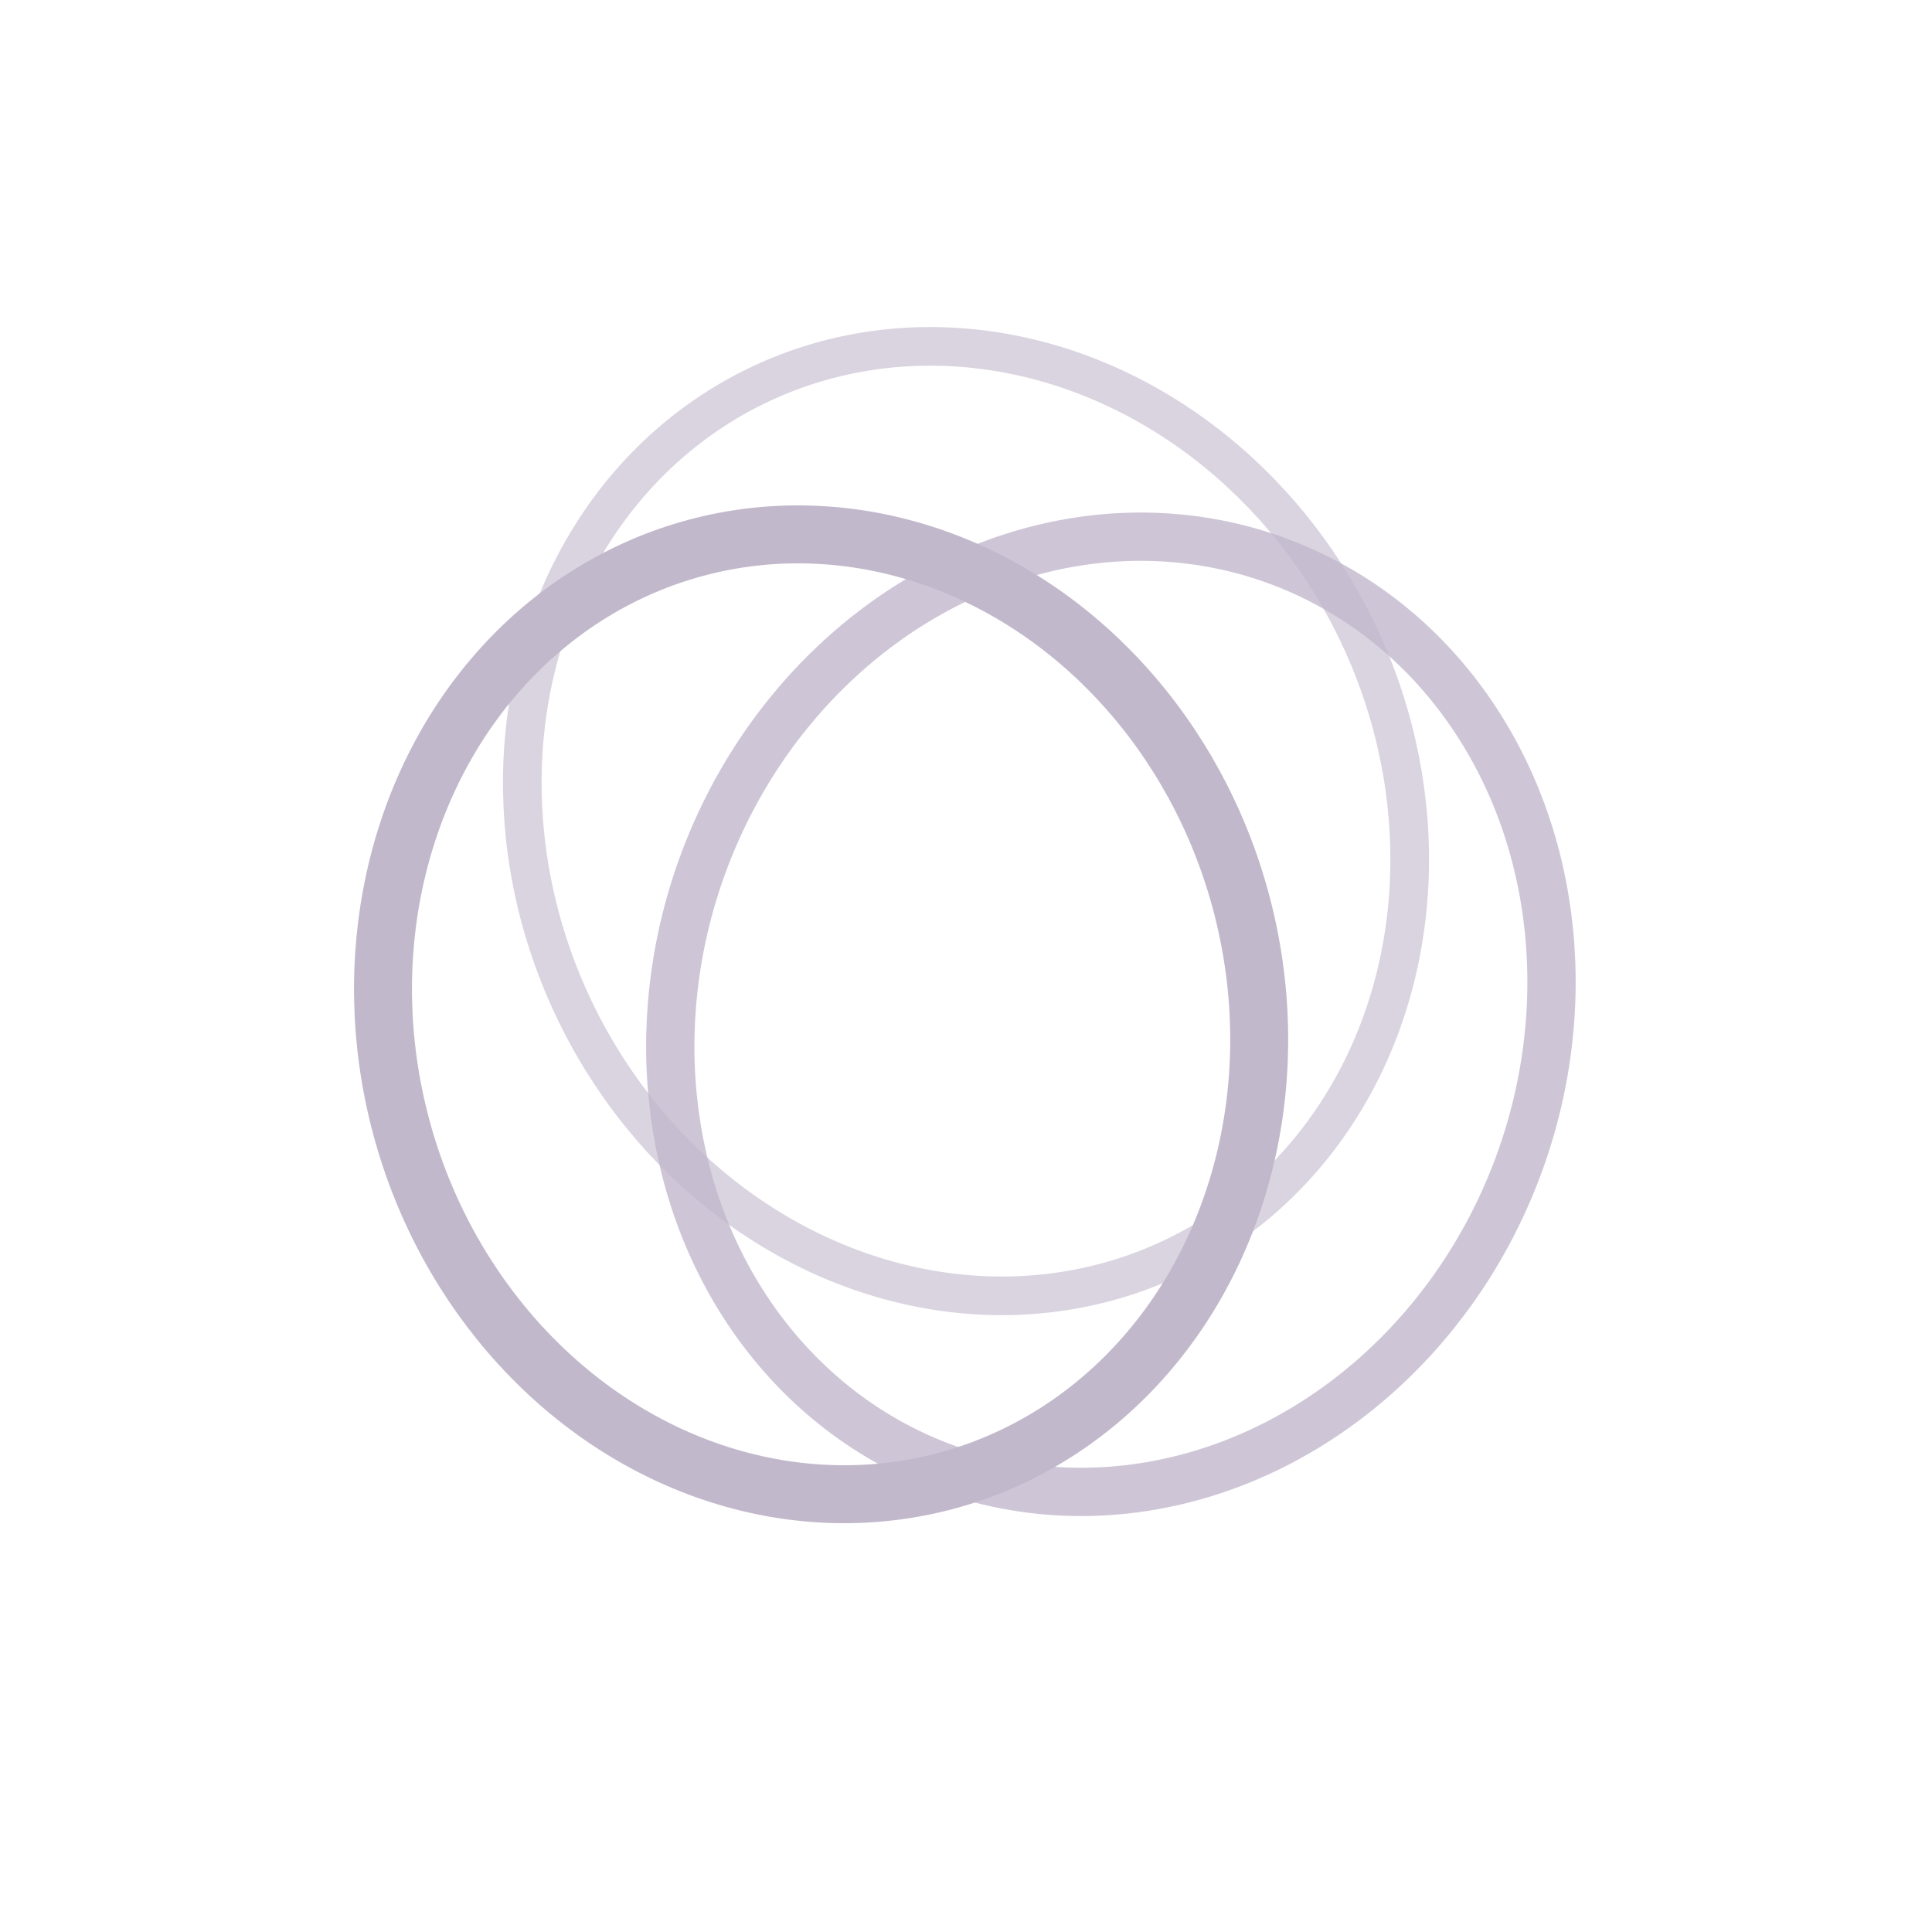 <svg xmlns="http://www.w3.org/2000/svg" viewBox="0 0 200 200">
  <ellipse cx="100" cy="85" rx="45" ry="50" fill="none" stroke="rgb(194,184,203)" stroke-width="4" opacity="0.6" transform="rotate(-25 100 85)"/>
  <ellipse cx="115" cy="105" rx="45" ry="50" fill="none" stroke="rgb(194,184,203)" stroke-width="5" opacity="0.8" transform="rotate(20 115 105)"/>
  <ellipse cx="85" cy="105" rx="45" ry="50" fill="none" stroke="rgb(194,184,203)" stroke-width="6" opacity="1.0" transform="rotate(-15 85 105)"/>
</svg>